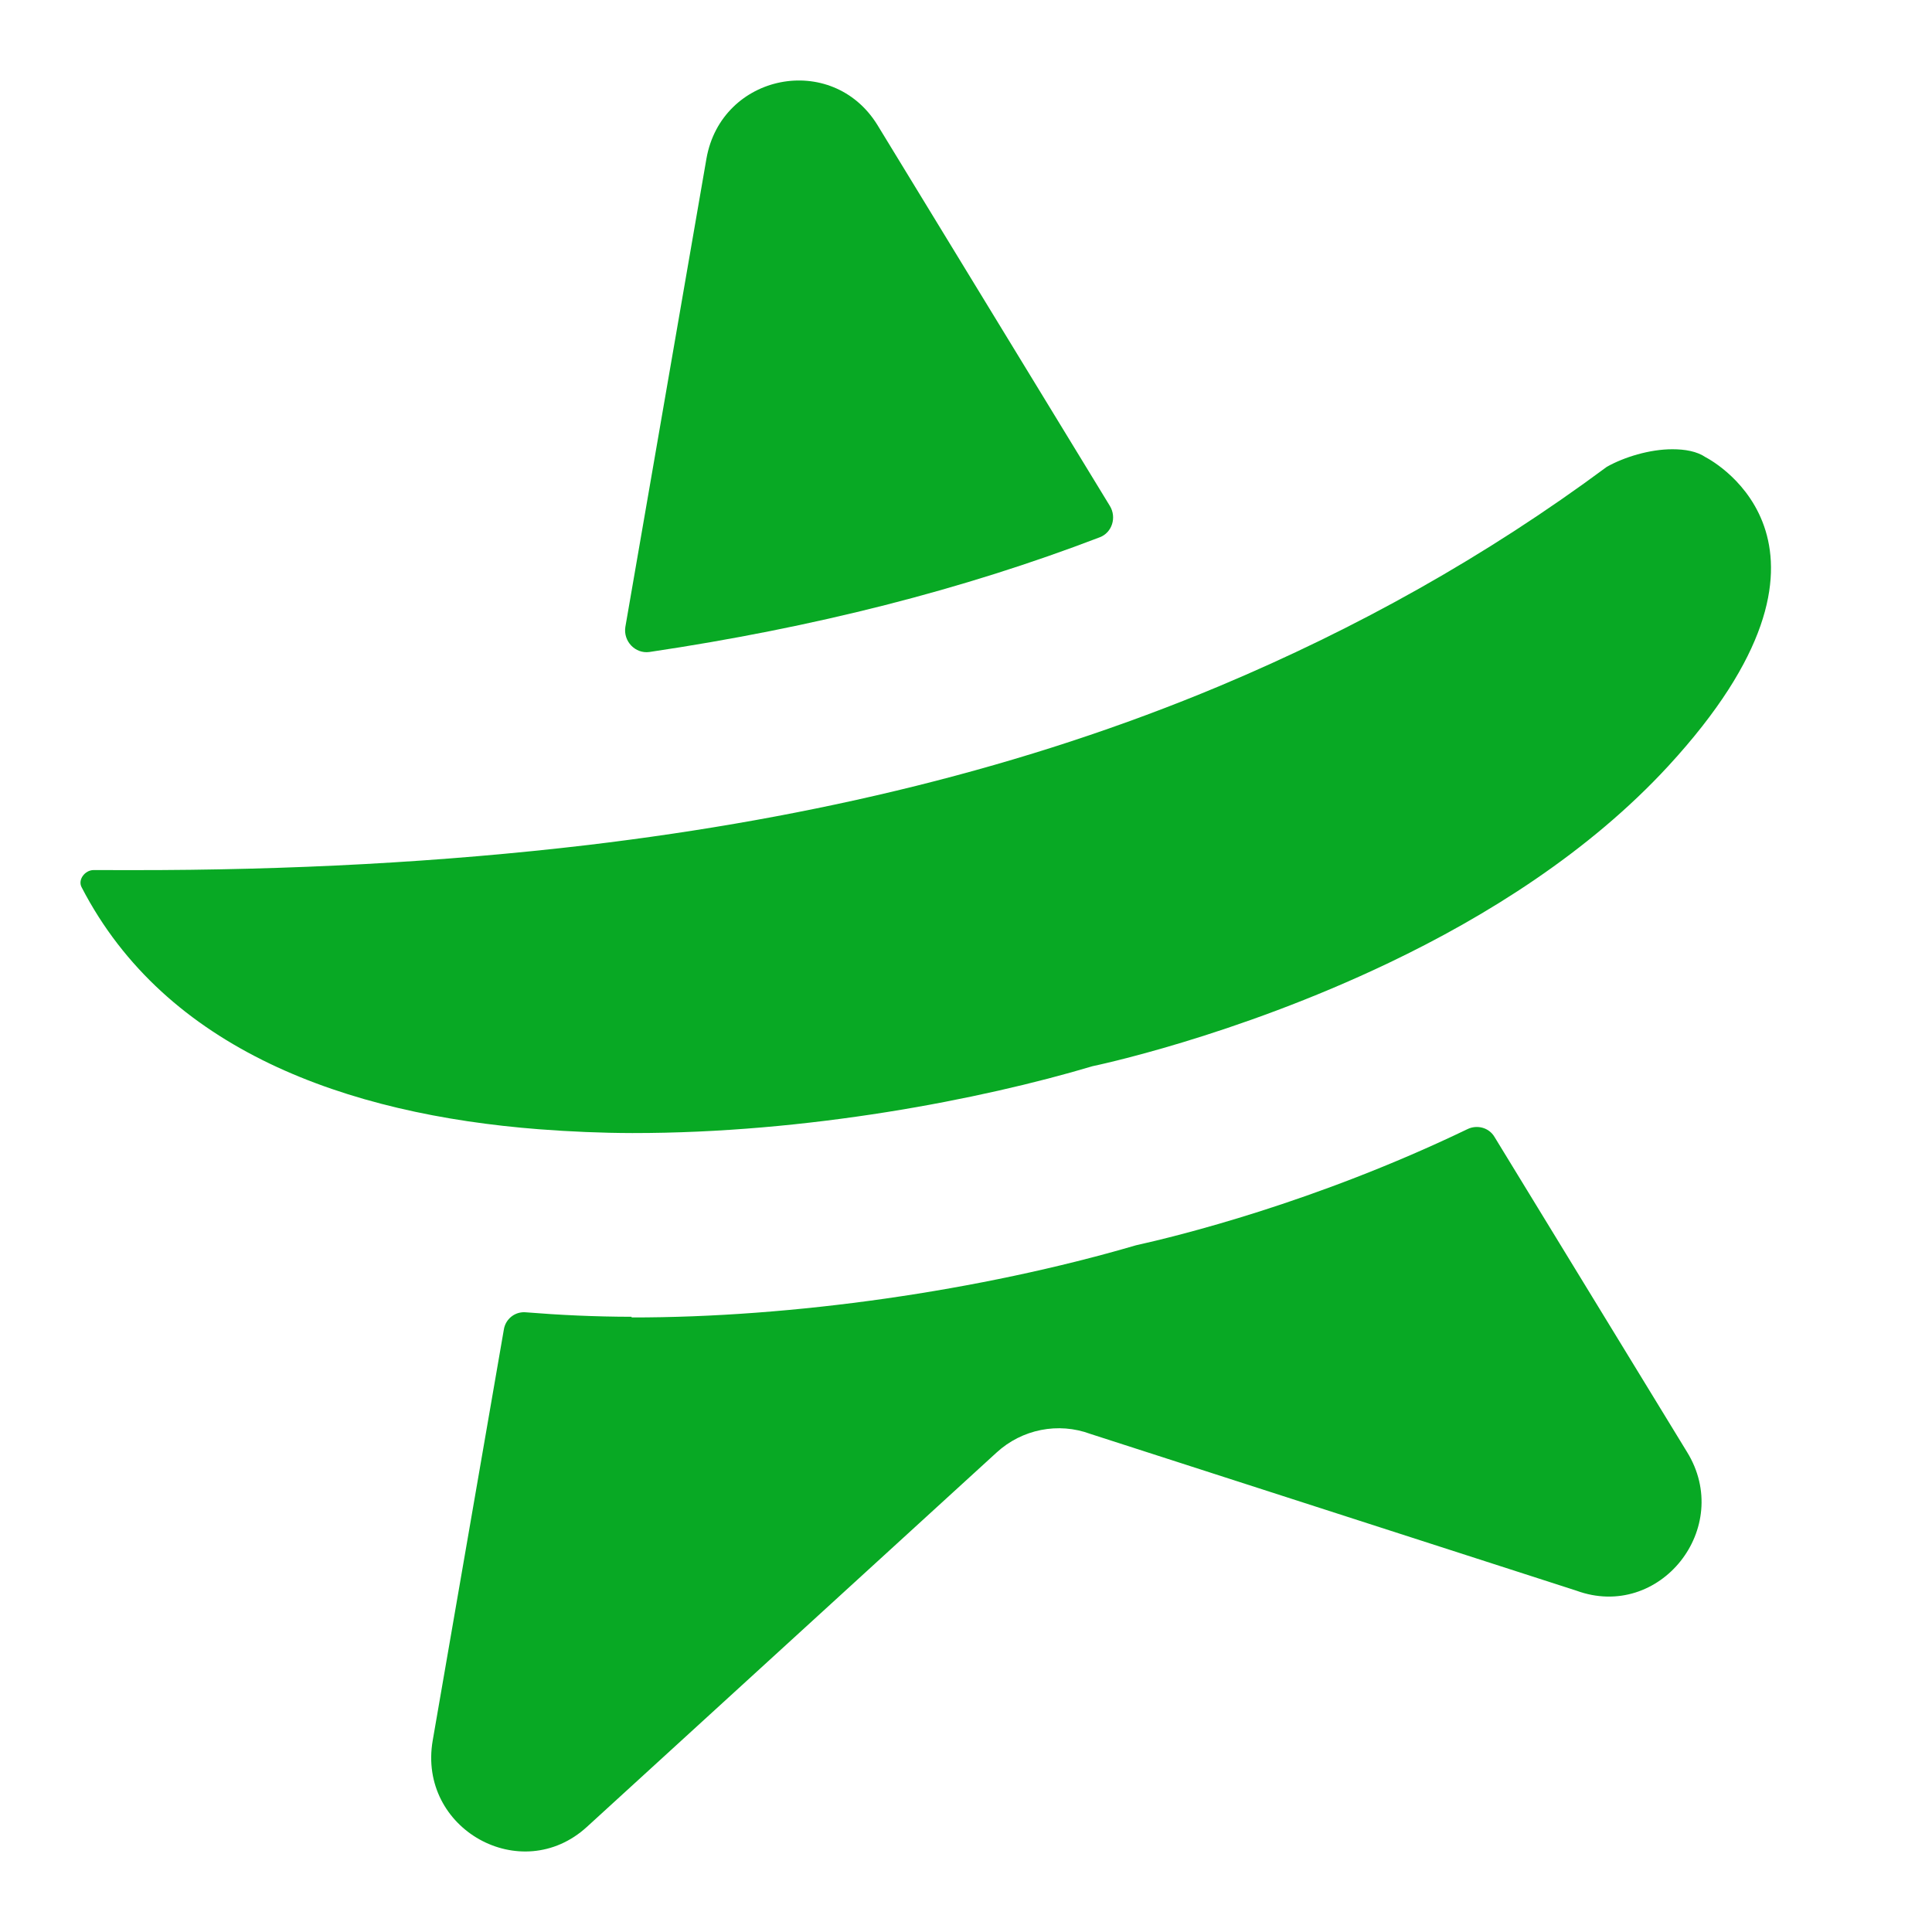 <svg width="32" height="32" viewBox="0 0 32 32" fill="none" xmlns="http://www.w3.org/2000/svg">
<path d="M14.531 2.067C13.779 0.854 11.949 1.217 11.701 2.627L10.358 10.383C10.32 10.621 10.522 10.832 10.757 10.799C13.488 10.393 15.951 9.766 18.213 8.9C18.421 8.823 18.498 8.568 18.383 8.38L14.531 2.067Z" fill="#08A924"/>
<path d="M10.464 21.81C9.847 21.809 9.268 21.781 8.711 21.736C8.531 21.719 8.372 21.846 8.345 22.023L7.167 28.828C6.914 30.294 8.633 31.253 9.721 30.259L16.506 24.059C16.927 23.672 17.528 23.552 18.063 23.751L26.109 26.346C27.49 26.852 28.72 25.304 27.941 24.047L24.753 18.83C24.661 18.675 24.464 18.625 24.306 18.702C21.77 19.922 19.487 20.477 18.815 20.626C16.236 21.381 13.123 21.825 10.458 21.821L10.464 21.81Z" fill="#08A924"/>
<path d="M27.701 7.441C27.908 7.441 28.105 7.474 28.252 7.574C28.252 7.574 28.253 7.575 28.256 7.576C28.373 7.639 30.98 9.051 27.634 12.686C26.321 14.112 24.616 15.178 23.01 15.945C20.425 17.181 18.098 17.659 18.098 17.659C16.252 18.21 13.373 18.77 10.473 18.767C9.96 18.766 9.441 18.743 8.928 18.704C5.734 18.456 2.742 17.384 1.353 14.698C1.283 14.571 1.408 14.411 1.55 14.411L2.167 14.412C4.81 14.415 7.328 14.28 9.737 13.996C13.5 13.547 16.985 12.711 20.209 11.359C22.465 10.411 24.602 9.224 26.614 7.732C26.898 7.572 27.324 7.44 27.701 7.441Z" fill="#08A924"/>
</svg>
